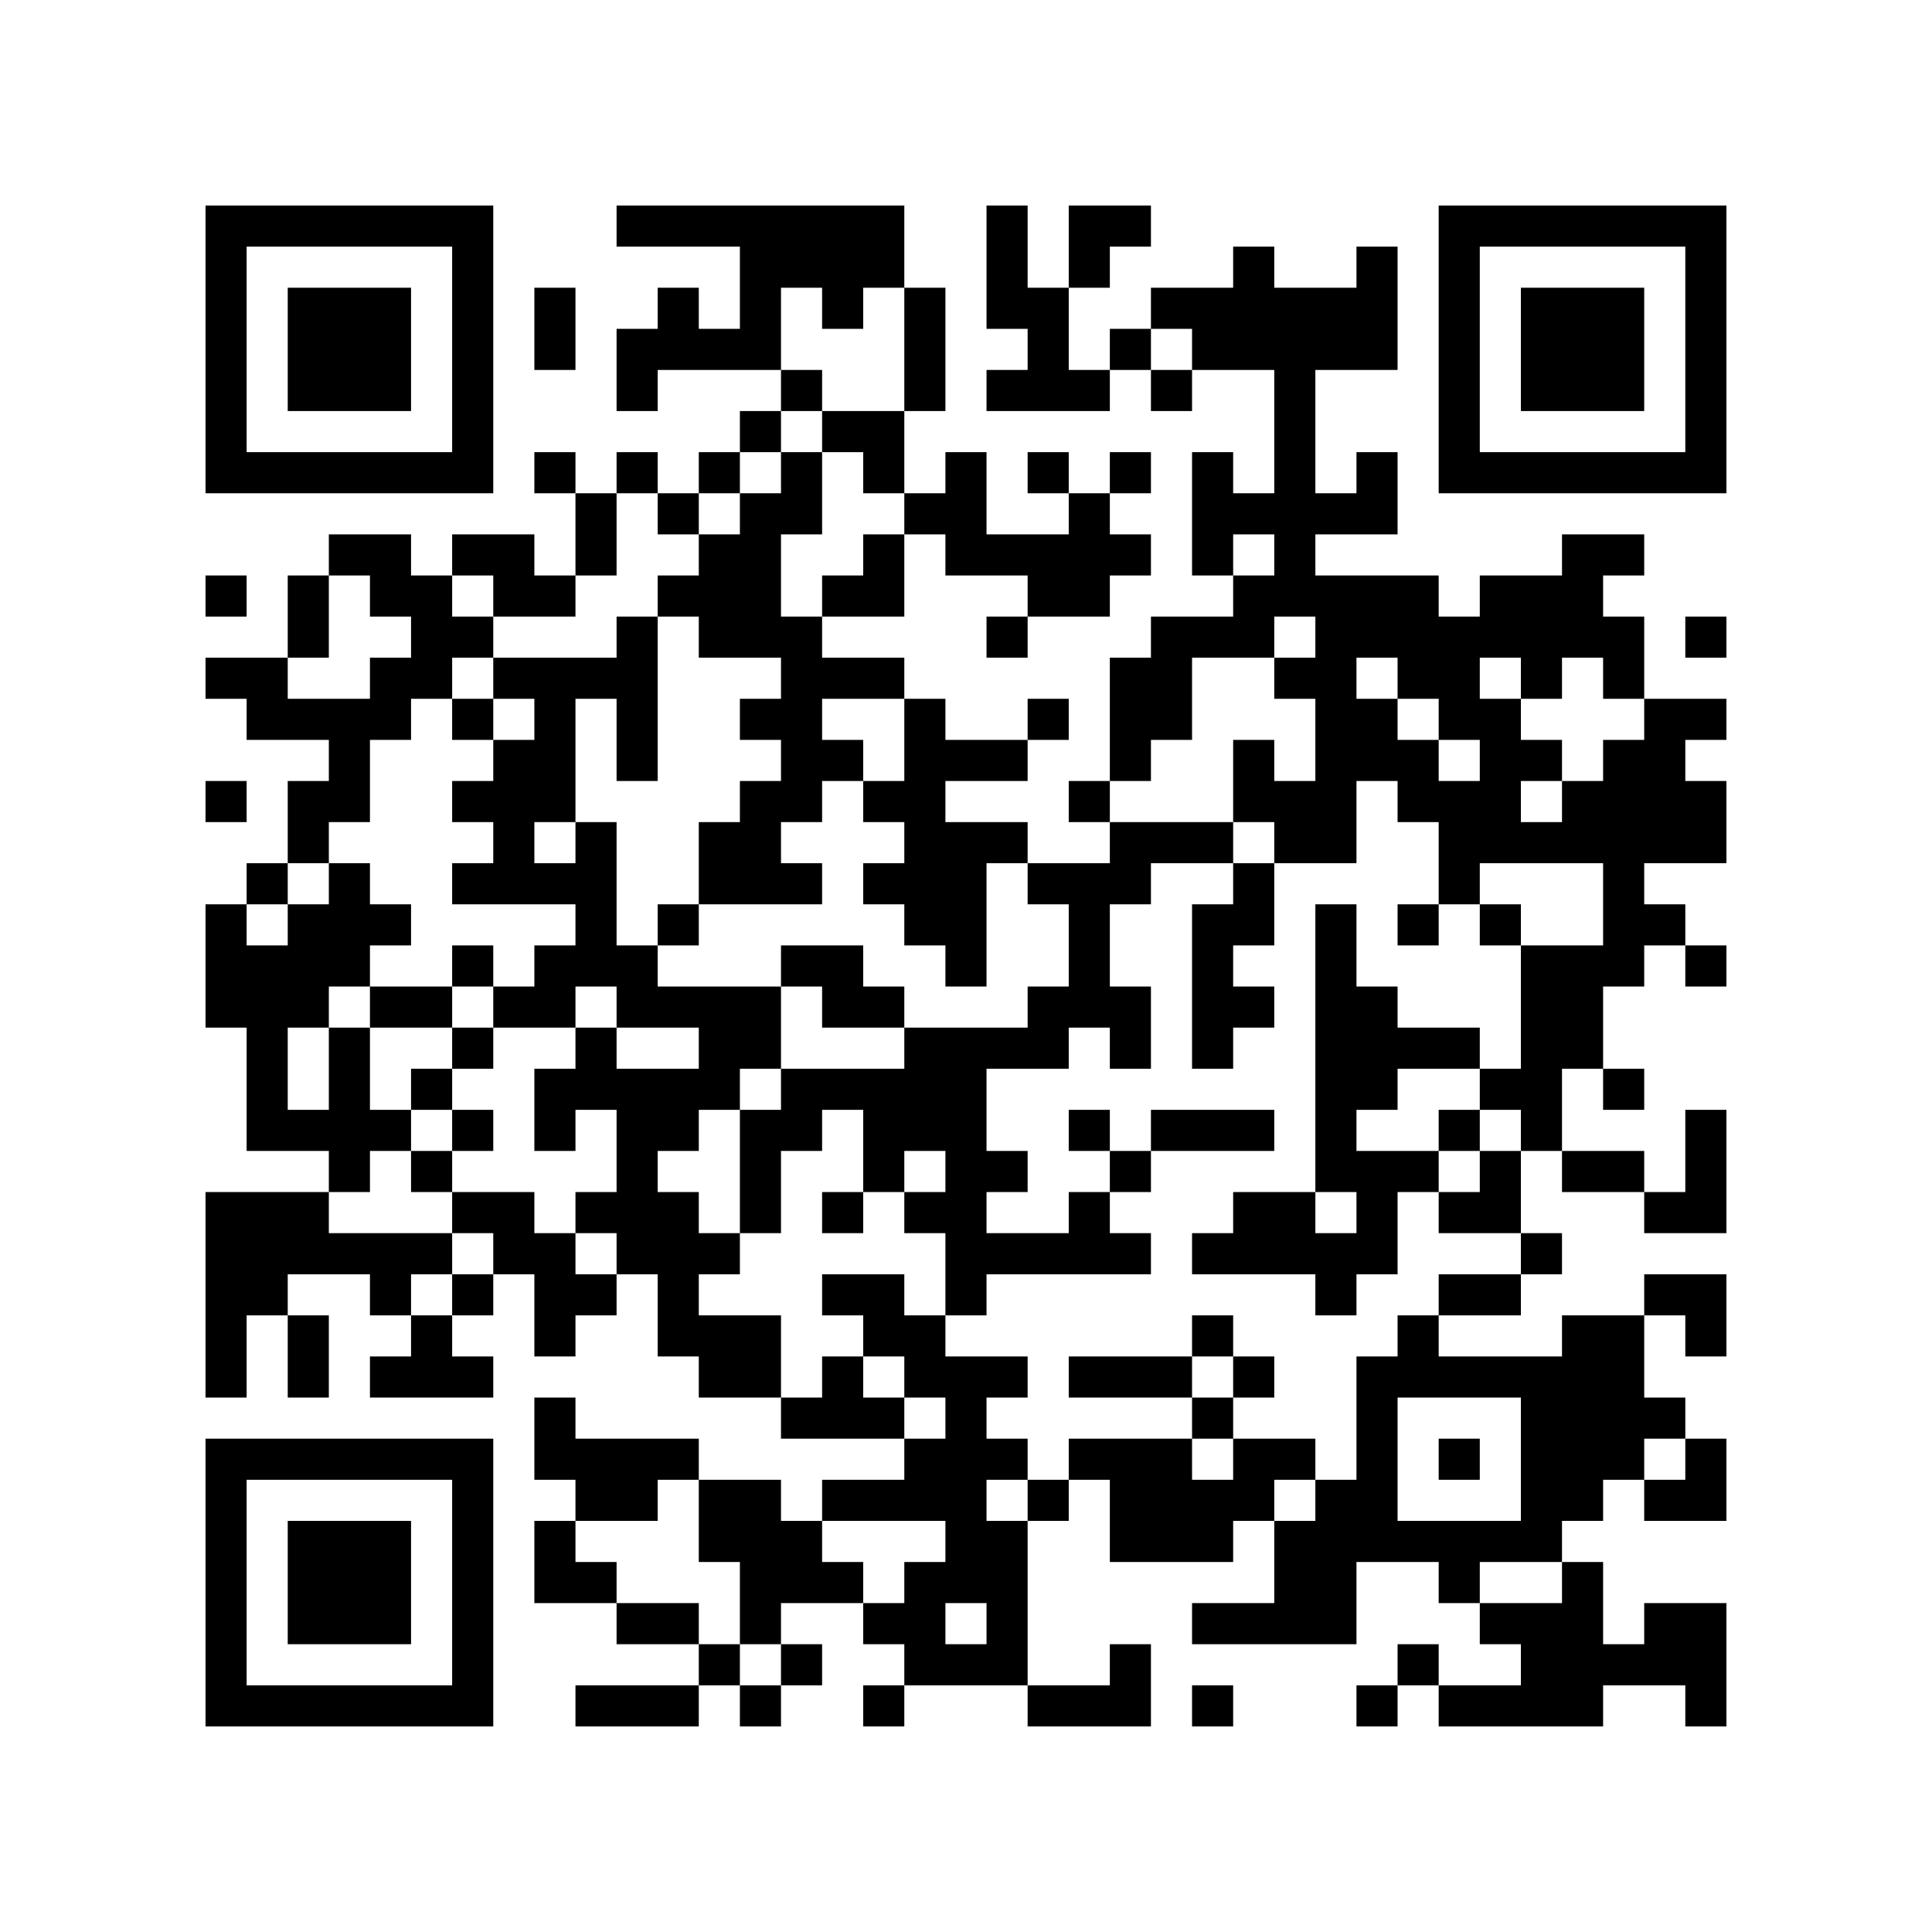 <?xml version="1.0" encoding="UTF-8"?>
<svg xmlns="http://www.w3.org/2000/svg" version="1.1" width="500" height="500" viewBox="0 0 500 500"><rect x="0" y="0" width="500" height="500" fill="#ffffff"/><g transform="scale(10.638)"><g transform="translate(5,5)"><path fill-rule="evenodd" d="M10 0L10 1L13 1L13 3L12 3L12 2L11 2L11 3L10 3L10 5L11 5L11 4L14 4L14 5L13 5L13 6L12 6L12 7L11 7L11 6L10 6L10 7L9 7L9 6L8 6L8 7L9 7L9 9L8 9L8 8L6 8L6 9L5 9L5 8L3 8L3 9L2 9L2 11L0 11L0 12L1 12L1 13L3 13L3 14L2 14L2 16L1 16L1 17L0 17L0 20L1 20L1 23L3 23L3 24L0 24L0 29L1 29L1 27L2 27L2 29L3 29L3 27L2 27L2 26L4 26L4 27L5 27L5 28L4 28L4 29L7 29L7 28L6 28L6 27L7 27L7 26L8 26L8 28L9 28L9 27L10 27L10 26L11 26L11 28L12 28L12 29L14 29L14 30L17 30L17 31L15 31L15 32L14 32L14 31L12 31L12 30L9 30L9 29L8 29L8 31L9 31L9 32L8 32L8 34L10 34L10 35L12 35L12 36L9 36L9 37L12 37L12 36L13 36L13 37L14 37L14 36L15 36L15 35L14 35L14 34L16 34L16 35L17 35L17 36L16 36L16 37L17 37L17 36L20 36L20 37L23 37L23 35L22 35L22 36L20 36L20 32L21 32L21 31L22 31L22 33L25 33L25 32L26 32L26 34L24 34L24 35L28 35L28 33L30 33L30 34L31 34L31 35L32 35L32 36L30 36L30 35L29 35L29 36L28 36L28 37L29 37L29 36L30 36L30 37L34 37L34 36L36 36L36 37L37 37L37 34L35 34L35 35L34 35L34 33L33 33L33 32L34 32L34 31L35 31L35 32L37 32L37 30L36 30L36 29L35 29L35 27L36 27L36 28L37 28L37 26L35 26L35 27L33 27L33 28L30 28L30 27L32 27L32 26L33 26L33 25L32 25L32 23L33 23L33 24L35 24L35 25L37 25L37 22L36 22L36 24L35 24L35 23L33 23L33 21L34 21L34 22L35 22L35 21L34 21L34 19L35 19L35 18L36 18L36 19L37 19L37 18L36 18L36 17L35 17L35 16L37 16L37 14L36 14L36 13L37 13L37 12L35 12L35 10L34 10L34 9L35 9L35 8L33 8L33 9L31 9L31 10L30 10L30 9L27 9L27 8L29 8L29 6L28 6L28 7L27 7L27 4L29 4L29 1L28 1L28 2L26 2L26 1L25 1L25 2L23 2L23 3L22 3L22 4L21 4L21 2L22 2L22 1L23 1L23 0L21 0L21 2L20 2L20 0L19 0L19 3L20 3L20 4L19 4L19 5L22 5L22 4L23 4L23 5L24 5L24 4L26 4L26 7L25 7L25 6L24 6L24 9L25 9L25 10L23 10L23 11L22 11L22 14L21 14L21 15L22 15L22 16L20 16L20 15L18 15L18 14L20 14L20 13L21 13L21 12L20 12L20 13L18 13L18 12L17 12L17 11L15 11L15 10L17 10L17 8L18 8L18 9L20 9L20 10L19 10L19 11L20 11L20 10L22 10L22 9L23 9L23 8L22 8L22 7L23 7L23 6L22 6L22 7L21 7L21 6L20 6L20 7L21 7L21 8L19 8L19 6L18 6L18 7L17 7L17 5L18 5L18 2L17 2L17 0ZM8 2L8 4L9 4L9 2ZM14 2L14 4L15 4L15 5L14 5L14 6L13 6L13 7L12 7L12 8L11 8L11 7L10 7L10 9L9 9L9 10L7 10L7 9L6 9L6 10L7 10L7 11L6 11L6 12L5 12L5 13L4 13L4 15L3 15L3 16L2 16L2 17L1 17L1 18L2 18L2 17L3 17L3 16L4 16L4 17L5 17L5 18L4 18L4 19L3 19L3 20L2 20L2 22L3 22L3 20L4 20L4 22L5 22L5 23L4 23L4 24L3 24L3 25L6 25L6 26L5 26L5 27L6 27L6 26L7 26L7 25L6 25L6 24L8 24L8 25L9 25L9 26L10 26L10 25L9 25L9 24L10 24L10 22L9 22L9 23L8 23L8 21L9 21L9 20L10 20L10 21L12 21L12 20L10 20L10 19L9 19L9 20L7 20L7 19L8 19L8 18L9 18L9 17L6 17L6 16L7 16L7 15L6 15L6 14L7 14L7 13L8 13L8 12L7 12L7 11L10 11L10 10L11 10L11 14L10 14L10 12L9 12L9 15L8 15L8 16L9 16L9 15L10 15L10 18L11 18L11 19L14 19L14 21L13 21L13 22L12 22L12 23L11 23L11 24L12 24L12 25L13 25L13 26L12 26L12 27L14 27L14 29L15 29L15 28L16 28L16 29L17 29L17 30L18 30L18 29L17 29L17 28L16 28L16 27L15 27L15 26L17 26L17 27L18 27L18 28L20 28L20 29L19 29L19 30L20 30L20 31L19 31L19 32L20 32L20 31L21 31L21 30L24 30L24 31L25 31L25 30L27 30L27 31L26 31L26 32L27 32L27 31L28 31L28 28L29 28L29 27L30 27L30 26L32 26L32 25L30 25L30 24L31 24L31 23L32 23L32 22L31 22L31 21L32 21L32 18L34 18L34 16L31 16L31 17L30 17L30 15L29 15L29 14L28 14L28 16L26 16L26 15L25 15L25 13L26 13L26 14L27 14L27 12L26 12L26 11L27 11L27 10L26 10L26 11L24 11L24 13L23 13L23 14L22 14L22 15L25 15L25 16L23 16L23 17L22 17L22 19L23 19L23 21L22 21L22 20L21 20L21 21L19 21L19 23L20 23L20 24L19 24L19 25L21 25L21 24L22 24L22 25L23 25L23 26L19 26L19 27L18 27L18 25L17 25L17 24L18 24L18 23L17 23L17 24L16 24L16 22L15 22L15 23L14 23L14 25L13 25L13 22L14 22L14 21L17 21L17 20L20 20L20 19L21 19L21 17L20 17L20 16L19 16L19 19L18 19L18 18L17 18L17 17L16 17L16 16L17 16L17 15L16 15L16 14L17 14L17 12L15 12L15 13L16 13L16 14L15 14L15 15L14 15L14 16L15 16L15 17L12 17L12 15L13 15L13 14L14 14L14 13L13 13L13 12L14 12L14 11L12 11L12 10L11 10L11 9L12 9L12 8L13 8L13 7L14 7L14 6L15 6L15 8L14 8L14 10L15 10L15 9L16 9L16 8L17 8L17 7L16 7L16 6L15 6L15 5L17 5L17 2L16 2L16 3L15 3L15 2ZM23 3L23 4L24 4L24 3ZM25 8L25 9L26 9L26 8ZM0 9L0 10L1 10L1 9ZM3 9L3 11L2 11L2 12L4 12L4 11L5 11L5 10L4 10L4 9ZM36 10L36 11L37 11L37 10ZM28 11L28 12L29 12L29 13L30 13L30 14L31 14L31 13L30 13L30 12L29 12L29 11ZM31 11L31 12L32 12L32 13L33 13L33 14L32 14L32 15L33 15L33 14L34 14L34 13L35 13L35 12L34 12L34 11L33 11L33 12L32 12L32 11ZM6 12L6 13L7 13L7 12ZM0 14L0 15L1 15L1 14ZM25 16L25 17L24 17L24 21L25 21L25 20L26 20L26 19L25 19L25 18L26 18L26 16ZM11 17L11 18L12 18L12 17ZM27 17L27 24L25 24L25 25L24 25L24 26L27 26L27 27L28 27L28 26L29 26L29 24L30 24L30 23L31 23L31 22L30 22L30 23L28 23L28 22L29 22L29 21L31 21L31 20L29 20L29 19L28 19L28 17ZM29 17L29 18L30 18L30 17ZM31 17L31 18L32 18L32 17ZM6 18L6 19L4 19L4 20L6 20L6 21L5 21L5 22L6 22L6 23L5 23L5 24L6 24L6 23L7 23L7 22L6 22L6 21L7 21L7 20L6 20L6 19L7 19L7 18ZM14 18L14 19L15 19L15 20L17 20L17 19L16 19L16 18ZM21 22L21 23L22 23L22 24L23 24L23 23L26 23L26 22L23 22L23 23L22 23L22 22ZM15 24L15 25L16 25L16 24ZM27 24L27 25L28 25L28 24ZM24 27L24 28L21 28L21 29L24 29L24 30L25 30L25 29L26 29L26 28L25 28L25 27ZM24 28L24 29L25 29L25 28ZM29 29L29 32L32 32L32 29ZM30 30L30 31L31 31L31 30ZM35 30L35 31L36 31L36 30ZM11 31L11 32L9 32L9 33L10 33L10 34L12 34L12 35L13 35L13 36L14 36L14 35L13 35L13 33L12 33L12 31ZM15 32L15 33L16 33L16 34L17 34L17 33L18 33L18 32ZM31 33L31 34L33 34L33 33ZM18 34L18 35L19 35L19 34ZM24 36L24 37L25 37L25 36ZM0 0L0 7L7 7L7 0ZM1 1L1 6L6 6L6 1ZM2 2L2 5L5 5L5 2ZM30 0L30 7L37 7L37 0ZM31 1L31 6L36 6L36 1ZM32 2L32 5L35 5L35 2ZM0 30L0 37L7 37L7 30ZM1 31L1 36L6 36L6 31ZM2 32L2 35L5 35L5 32Z" fill="#000000"/></g></g></svg>
